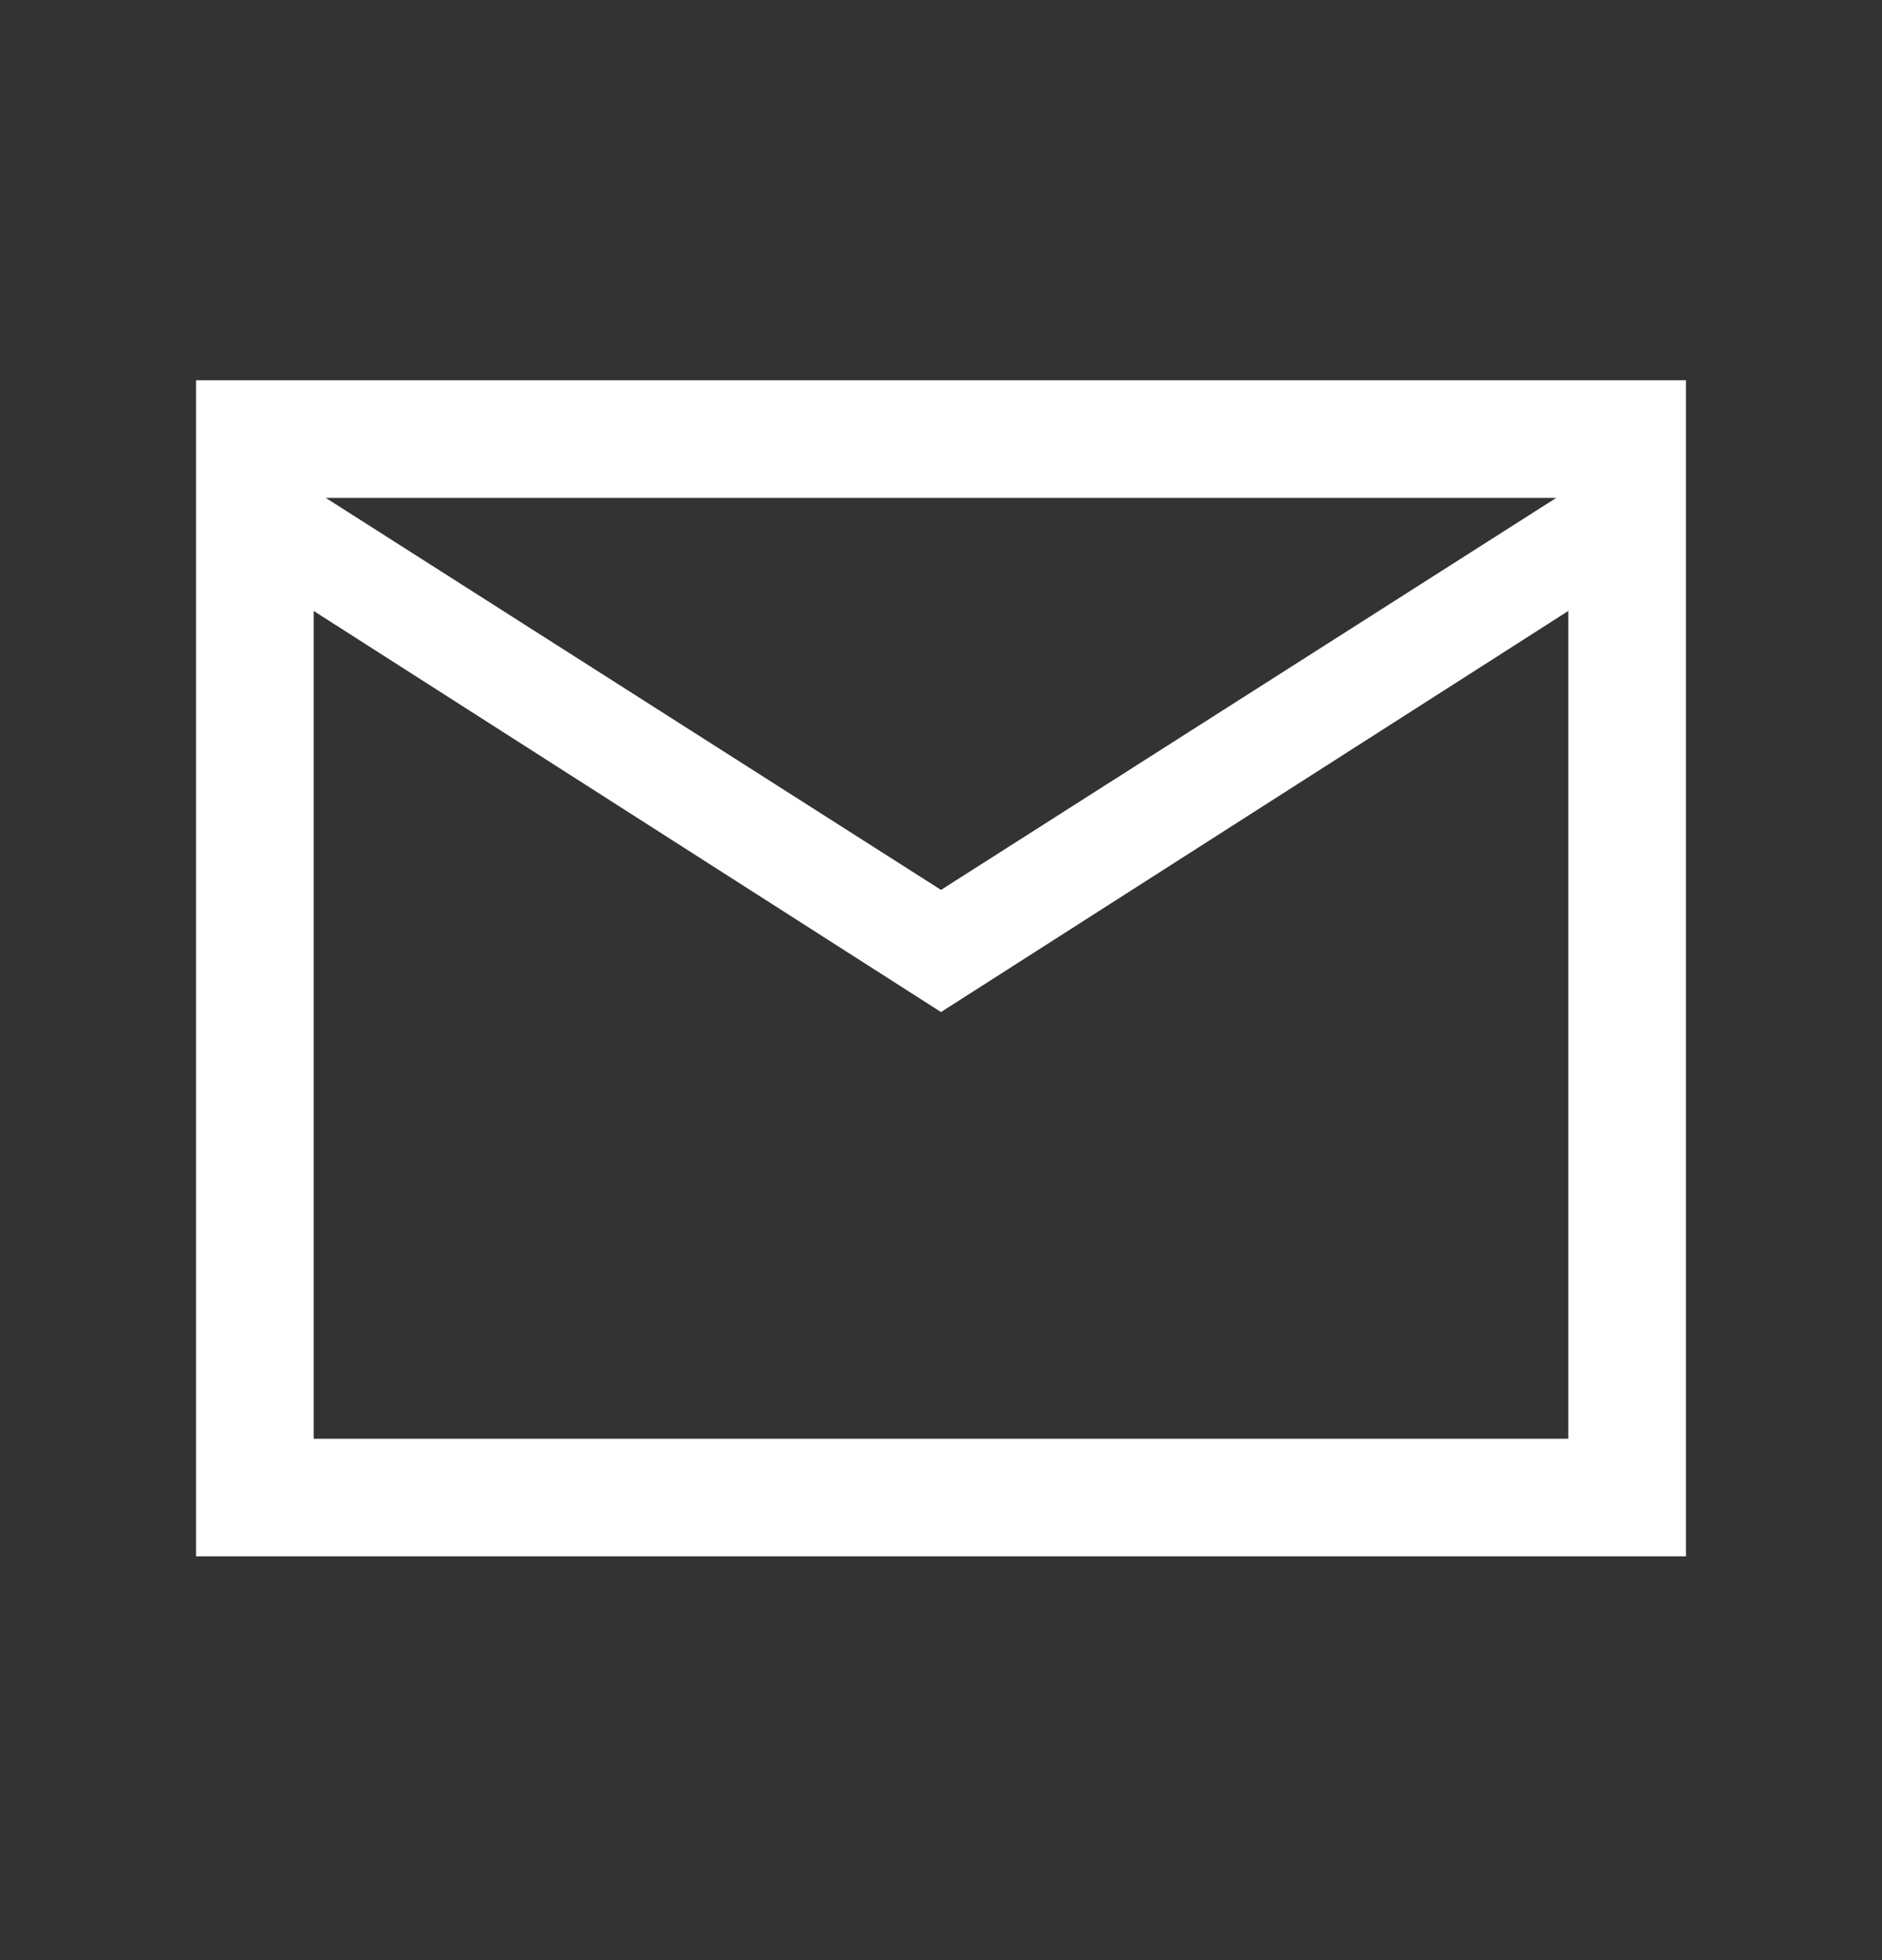 <svg xmlns="http://www.w3.org/2000/svg" width="24px" height="25px" viewBox="0 0 24 25" fill="none" aria-hidden="true"><rect x="0" y="0" width="24" height="25" fill="#333333" stroke="none"/><defs><linearGradient class="cerosgradient" data-cerosgradient="true" id="CerosGradient_ide1bad967e" gradientUnits="userSpaceOnUse" x1="50%" y1="100%" x2="50%" y2="0%"><stop offset="0%" stop-color="#d1d1d1"/><stop offset="100%" stop-color="#d1d1d1"/></linearGradient><linearGradient/></defs>
<mask id="mask0_9740_355296654aee129217" style="mask-type:alpha" maskUnits="userSpaceOnUse" x="0" y="0" width="24" height="25">
<rect y="0.35" width="24" height="24" fill="#D9D9D9"/>
</mask>
<g mask="url(#mask0_9740_355296654aee129217)">
<path d="M2.5 19.85V4.85H21.5V19.85H2.5ZM12 12.908L4 7.792V18.35H20V7.792L12 12.908ZM12 11.35L19.846 6.35H4.154L12 11.35ZM4 7.792V6.35V18.35V7.792Z" fill="white"/>
</g>
</svg>